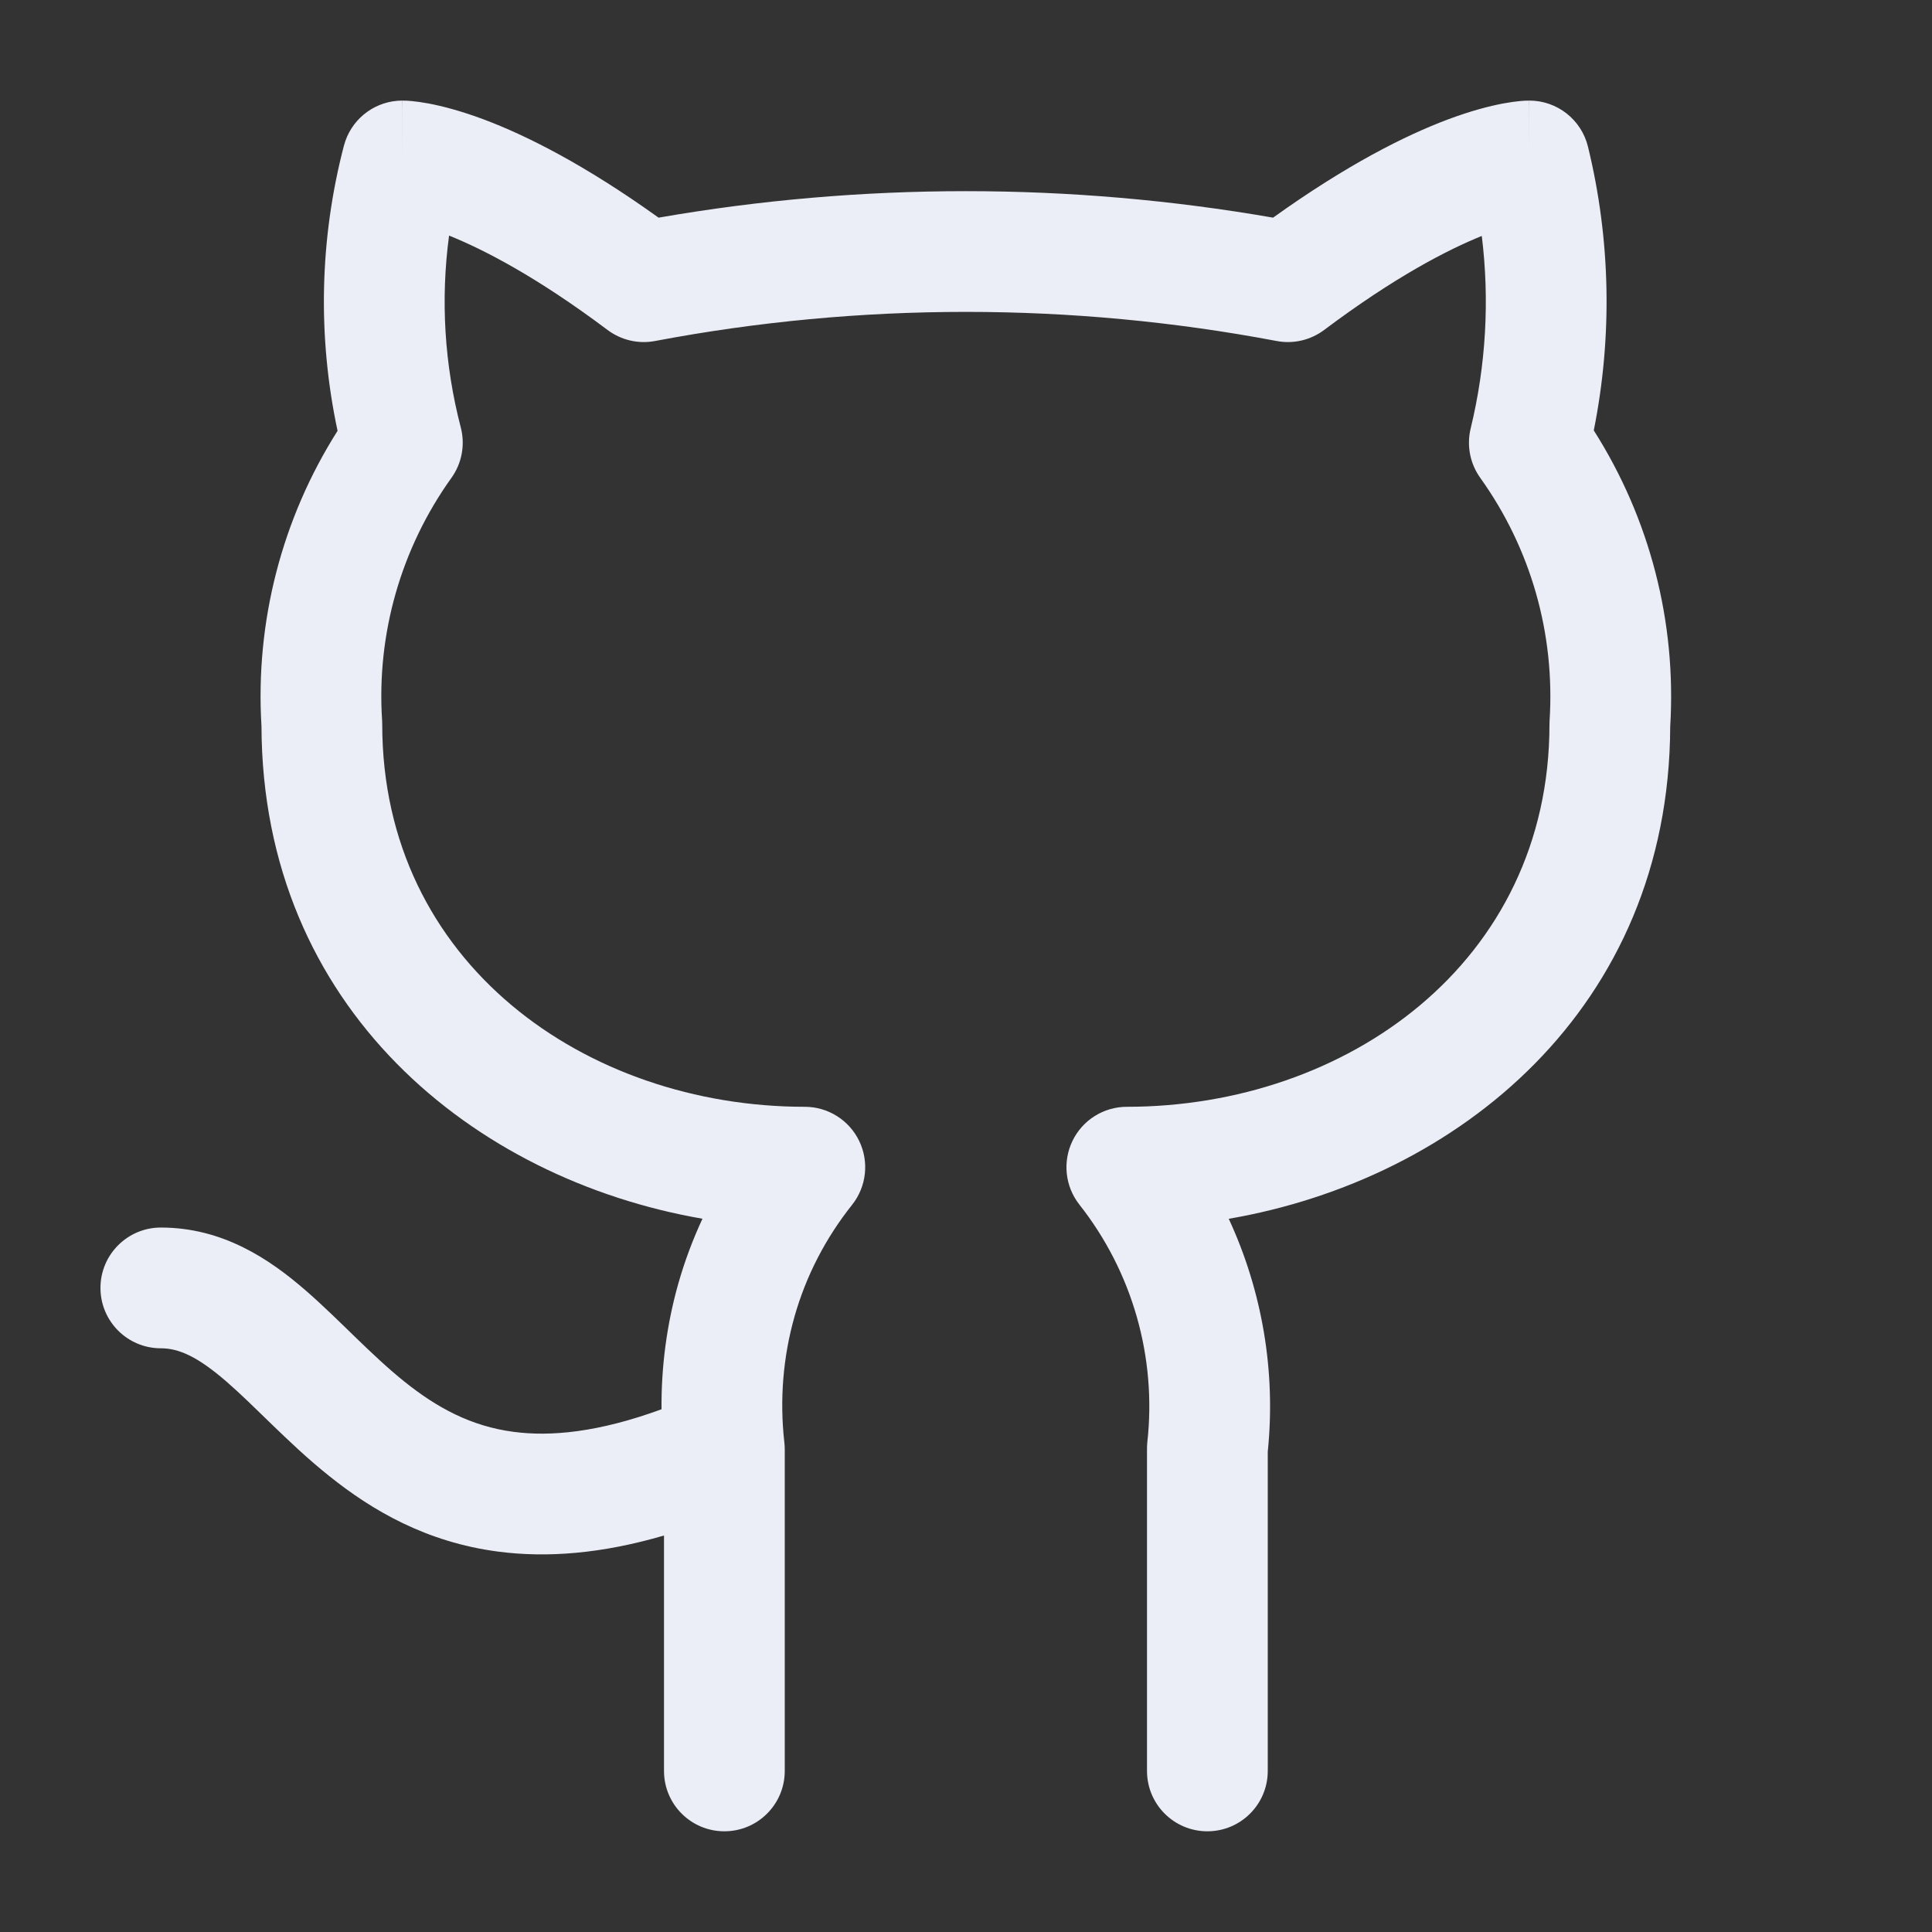 <svg width="32" height="32" viewBox="0 0 32 32" fill="none" xmlns="http://www.w3.org/2000/svg">
<rect x="0" y="0" width="32" height="32" fill="#333333" stroke="none"/>
<path d="M12.998 29.332C12.998 29.885 12.55 30.332 11.998 30.332C11.445 30.332 10.998 29.885 10.998 29.332V25.433C9.975 25.732 9.068 25.807 8.247 25.699C7.06 25.543 6.164 25.018 5.451 24.446C5.099 24.165 4.785 23.866 4.508 23.598C4.22 23.319 3.985 23.086 3.748 22.881C3.275 22.472 2.965 22.332 2.664 22.332C2.112 22.332 1.664 21.885 1.664 21.332C1.664 20.78 2.112 20.332 2.664 20.332C3.696 20.332 4.469 20.86 5.056 21.368C5.348 21.621 5.639 21.909 5.899 22.161C6.171 22.424 6.428 22.667 6.701 22.886C7.236 23.314 7.798 23.623 8.508 23.716C9.111 23.796 9.899 23.729 10.957 23.342C10.951 22.64 11.043 21.939 11.235 21.26C11.34 20.891 11.474 20.532 11.635 20.186C7.847 19.531 4.344 16.698 4.331 12.027C4.226 10.301 4.669 8.59 5.591 7.136C5.258 5.575 5.292 3.963 5.696 2.414L5.721 2.333C5.861 1.936 6.237 1.666 6.664 1.666V2.666C6.664 1.673 6.665 1.666 6.666 1.666H6.677C6.681 1.666 6.686 1.666 6.691 1.667C6.702 1.667 6.714 1.667 6.727 1.667C6.753 1.669 6.784 1.671 6.82 1.674C6.892 1.681 6.985 1.693 7.098 1.714C7.324 1.757 7.63 1.835 8.015 1.979C8.718 2.243 9.682 2.726 10.908 3.605C14.272 3.02 17.722 3.02 21.086 3.605C22.313 2.726 23.277 2.243 23.98 1.979C24.364 1.835 24.67 1.757 24.896 1.714C25.009 1.693 25.102 1.681 25.175 1.674C25.211 1.671 25.242 1.669 25.268 1.667C25.281 1.667 25.293 1.667 25.303 1.667C25.308 1.666 25.313 1.666 25.318 1.666H25.329C25.33 1.666 25.331 1.666 25.331 2.528V1.666C25.792 1.666 26.193 1.982 26.302 2.43C26.678 3.972 26.709 5.576 26.398 7.129C27.327 8.591 27.769 10.3 27.664 12.035C27.646 16.704 24.141 19.535 20.352 20.187C20.906 21.383 21.134 22.715 20.998 24.046V29.332C20.998 29.885 20.55 30.332 19.998 30.332C19.445 30.332 18.998 29.885 18.998 29.332V24C18.998 23.963 18.999 23.926 19.003 23.889C19.16 22.48 18.756 21.066 17.878 19.952C17.641 19.651 17.597 19.241 17.764 18.896C17.931 18.551 18.281 18.332 18.664 18.332C22.29 18.332 25.664 15.951 25.664 11.999C25.664 11.978 25.665 11.957 25.666 11.935C25.758 10.498 25.356 9.086 24.518 7.915C24.348 7.678 24.29 7.379 24.359 7.096C24.613 6.05 24.674 4.97 24.543 3.908C23.972 4.139 23.101 4.588 21.931 5.466C21.706 5.634 21.421 5.701 21.145 5.648C17.747 5.005 14.247 5.005 10.85 5.648C10.574 5.701 10.289 5.634 10.064 5.466C8.885 4.581 8.009 4.132 7.438 3.902C7.296 4.961 7.36 6.037 7.632 7.08C7.707 7.367 7.65 7.674 7.477 7.915C6.641 9.082 6.235 10.502 6.329 11.934C6.33 11.956 6.331 11.978 6.331 11.999C6.331 15.951 9.704 18.332 13.331 18.332C13.714 18.332 14.065 18.553 14.231 18.898C14.398 19.244 14.352 19.655 14.113 19.956C13.674 20.507 13.35 21.135 13.16 21.805C12.969 22.478 12.912 23.188 12.991 23.887C12.995 23.924 12.998 23.962 12.998 24V29.332Z" fill="#EBEEF7"/>
</svg>
